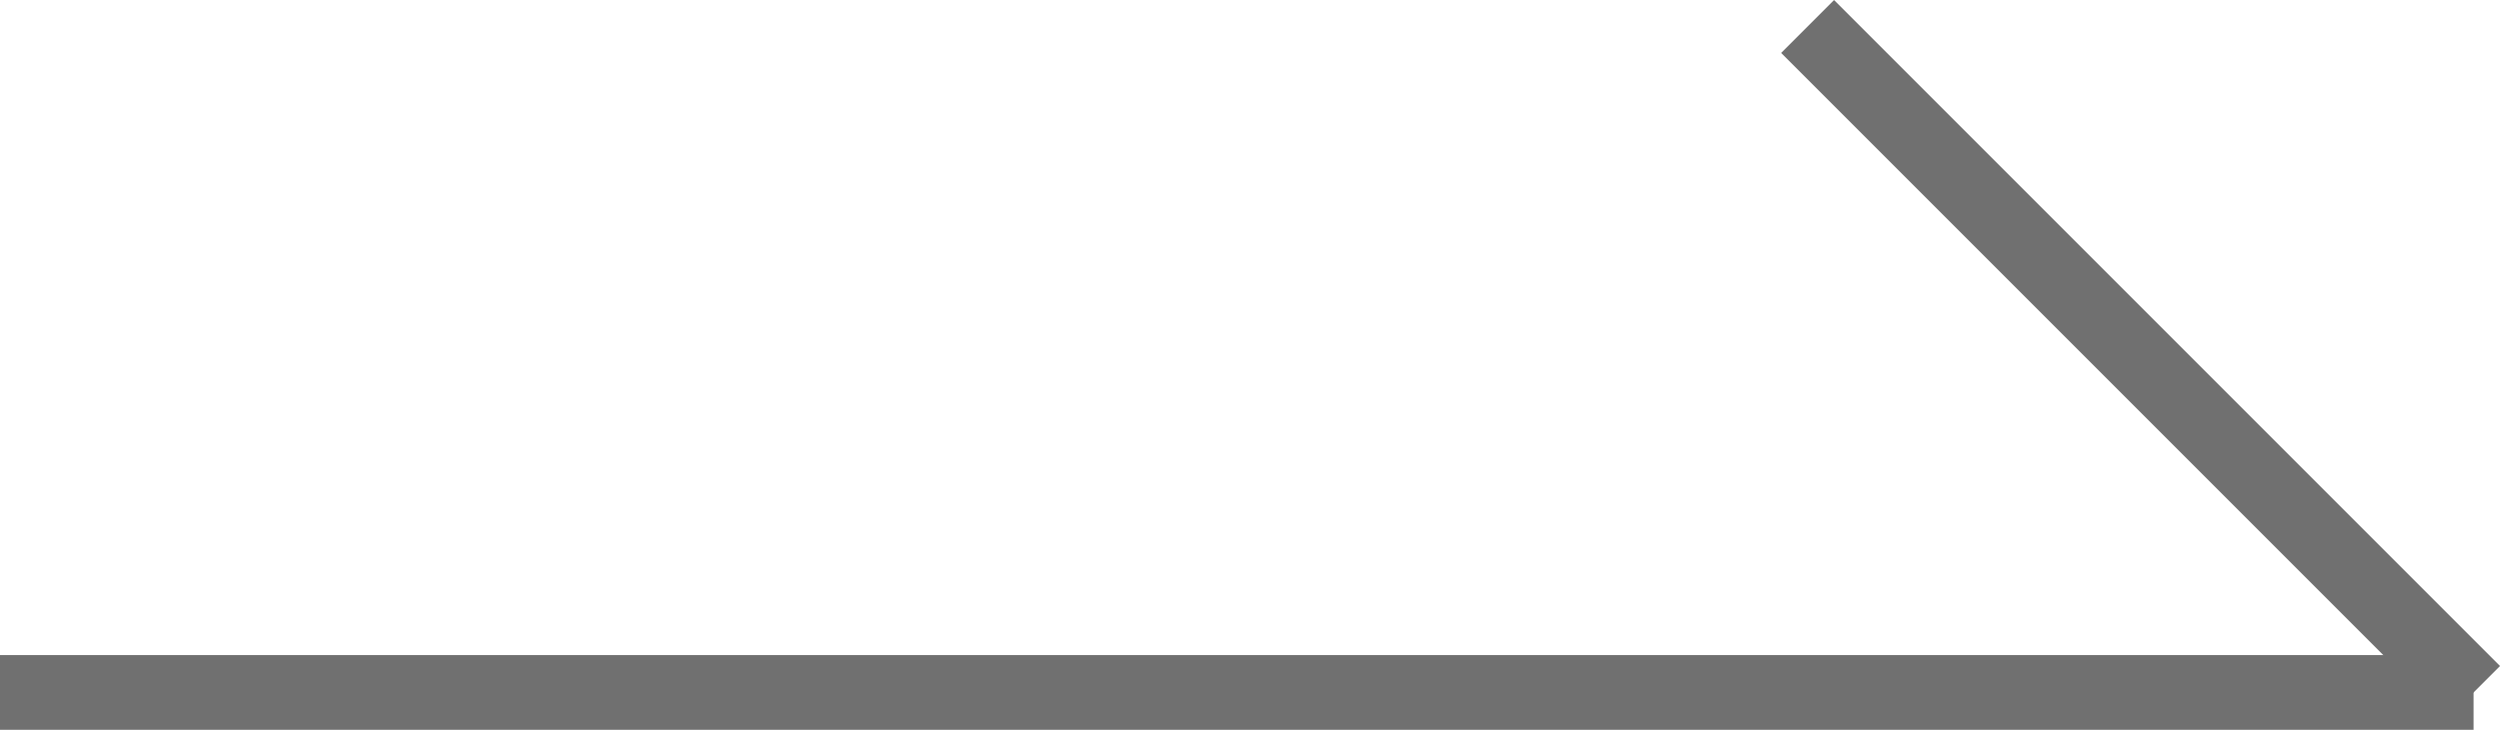 <svg xmlns="http://www.w3.org/2000/svg" width="33.406" height="9.752" viewBox="0 0 33.406 9.752">
  <g id="グループ_106" data-name="グループ 106" transform="translate(0 0.354)">
    <line id="線_76" data-name="線 76" x1="8.899" y1="8.899" transform="translate(24.154)" fill="none" stroke="#707070" stroke-width="1"/>
    <line id="線_77" data-name="線 77" x1="33.053" transform="translate(0 8.899)" fill="none" stroke="#707070" stroke-width="1"/>
  </g>
</svg>
